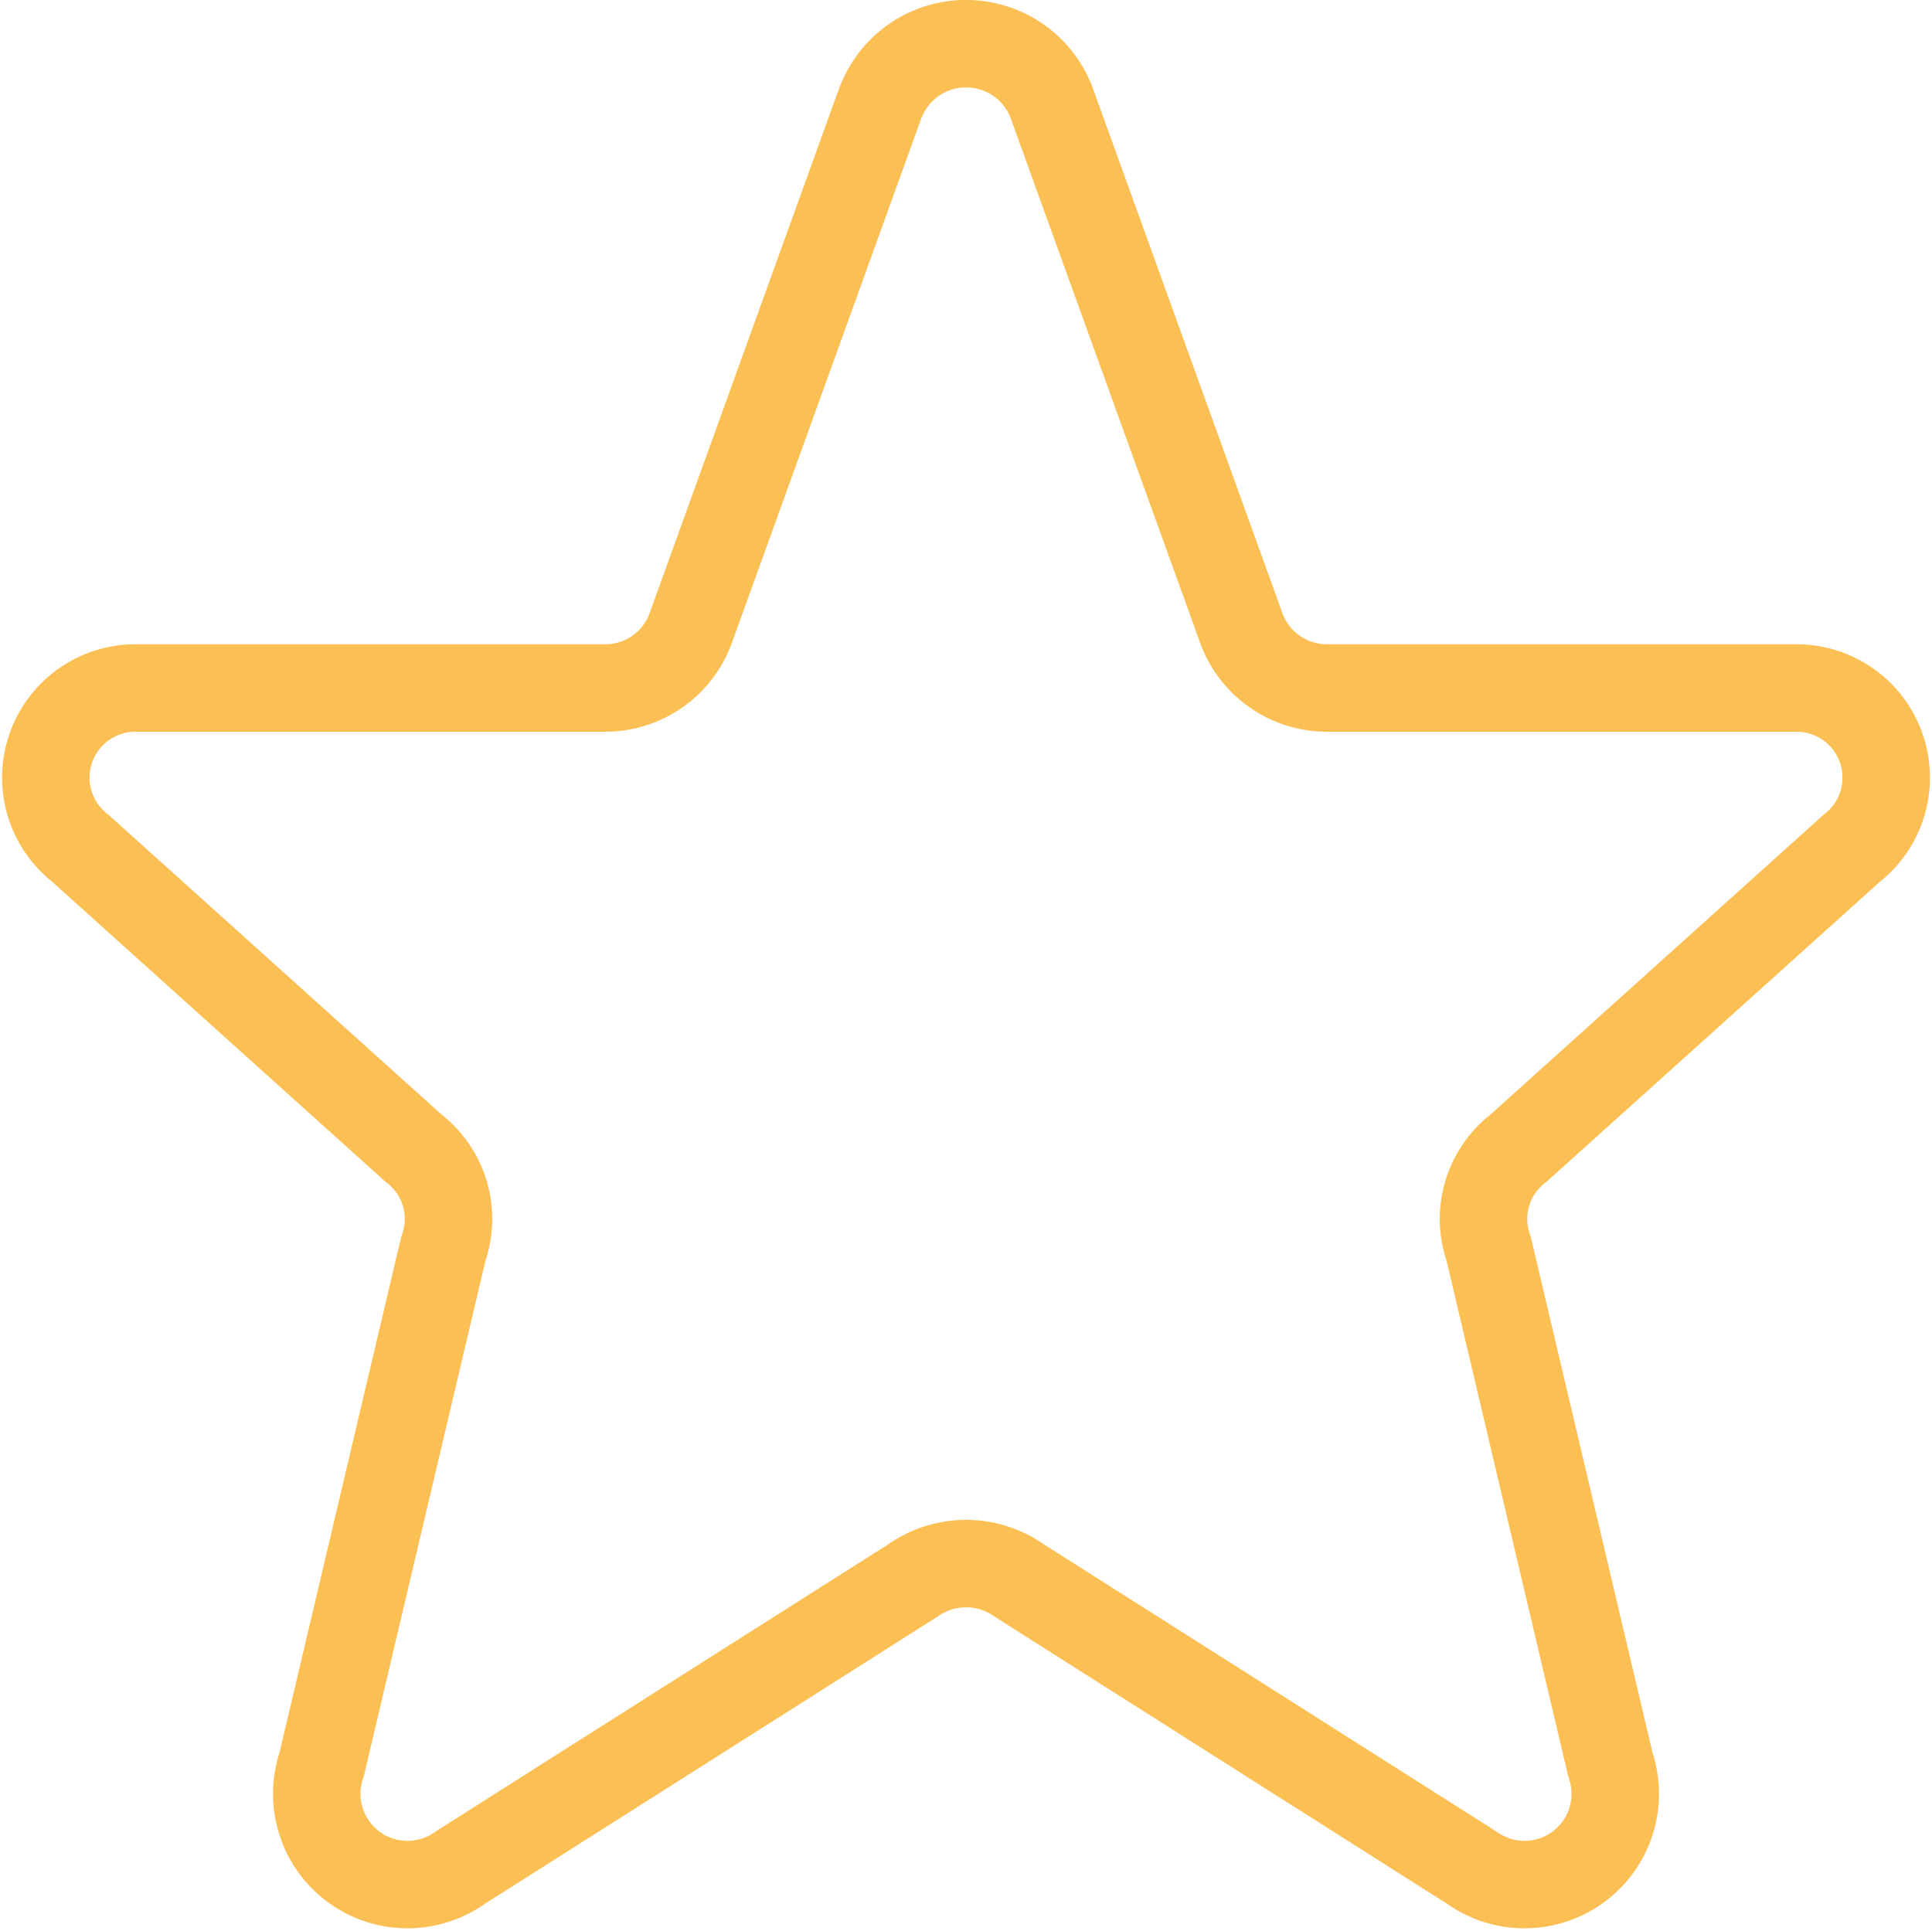 <svg xmlns="http://www.w3.org/2000/svg" width="66.263" height="66.237" viewBox="0 0 66.263 66.237">
  <path id="Icon_akar-star" data-name="Icon akar-star" d="M31.65,5A3.138,3.138,0,0,1,37.5,5l6.536,18.1a3.126,3.126,0,0,0,2.924,2H63.019a3.074,3.074,0,0,1,1.929,5.5L53.518,40.888A3.056,3.056,0,0,0,52.5,44.336l4.174,17.69a3.112,3.112,0,0,1-4.761,3.533L36.39,55.708a3.157,3.157,0,0,0-3.631,0L17.234,65.559a3.112,3.112,0,0,1-4.761-3.533l4.174-17.69a3.056,3.056,0,0,0-1.017-3.448L4.2,30.6a3.074,3.074,0,0,1,1.926-5.5H22.188a3.123,3.123,0,0,0,2.924-2L31.647,5Z" transform="translate(-1.442 -1.5)" fill="none" stroke="#fcbf54" stroke-linecap="round" stroke-linejoin="round" stroke-width="3"/>
</svg>
